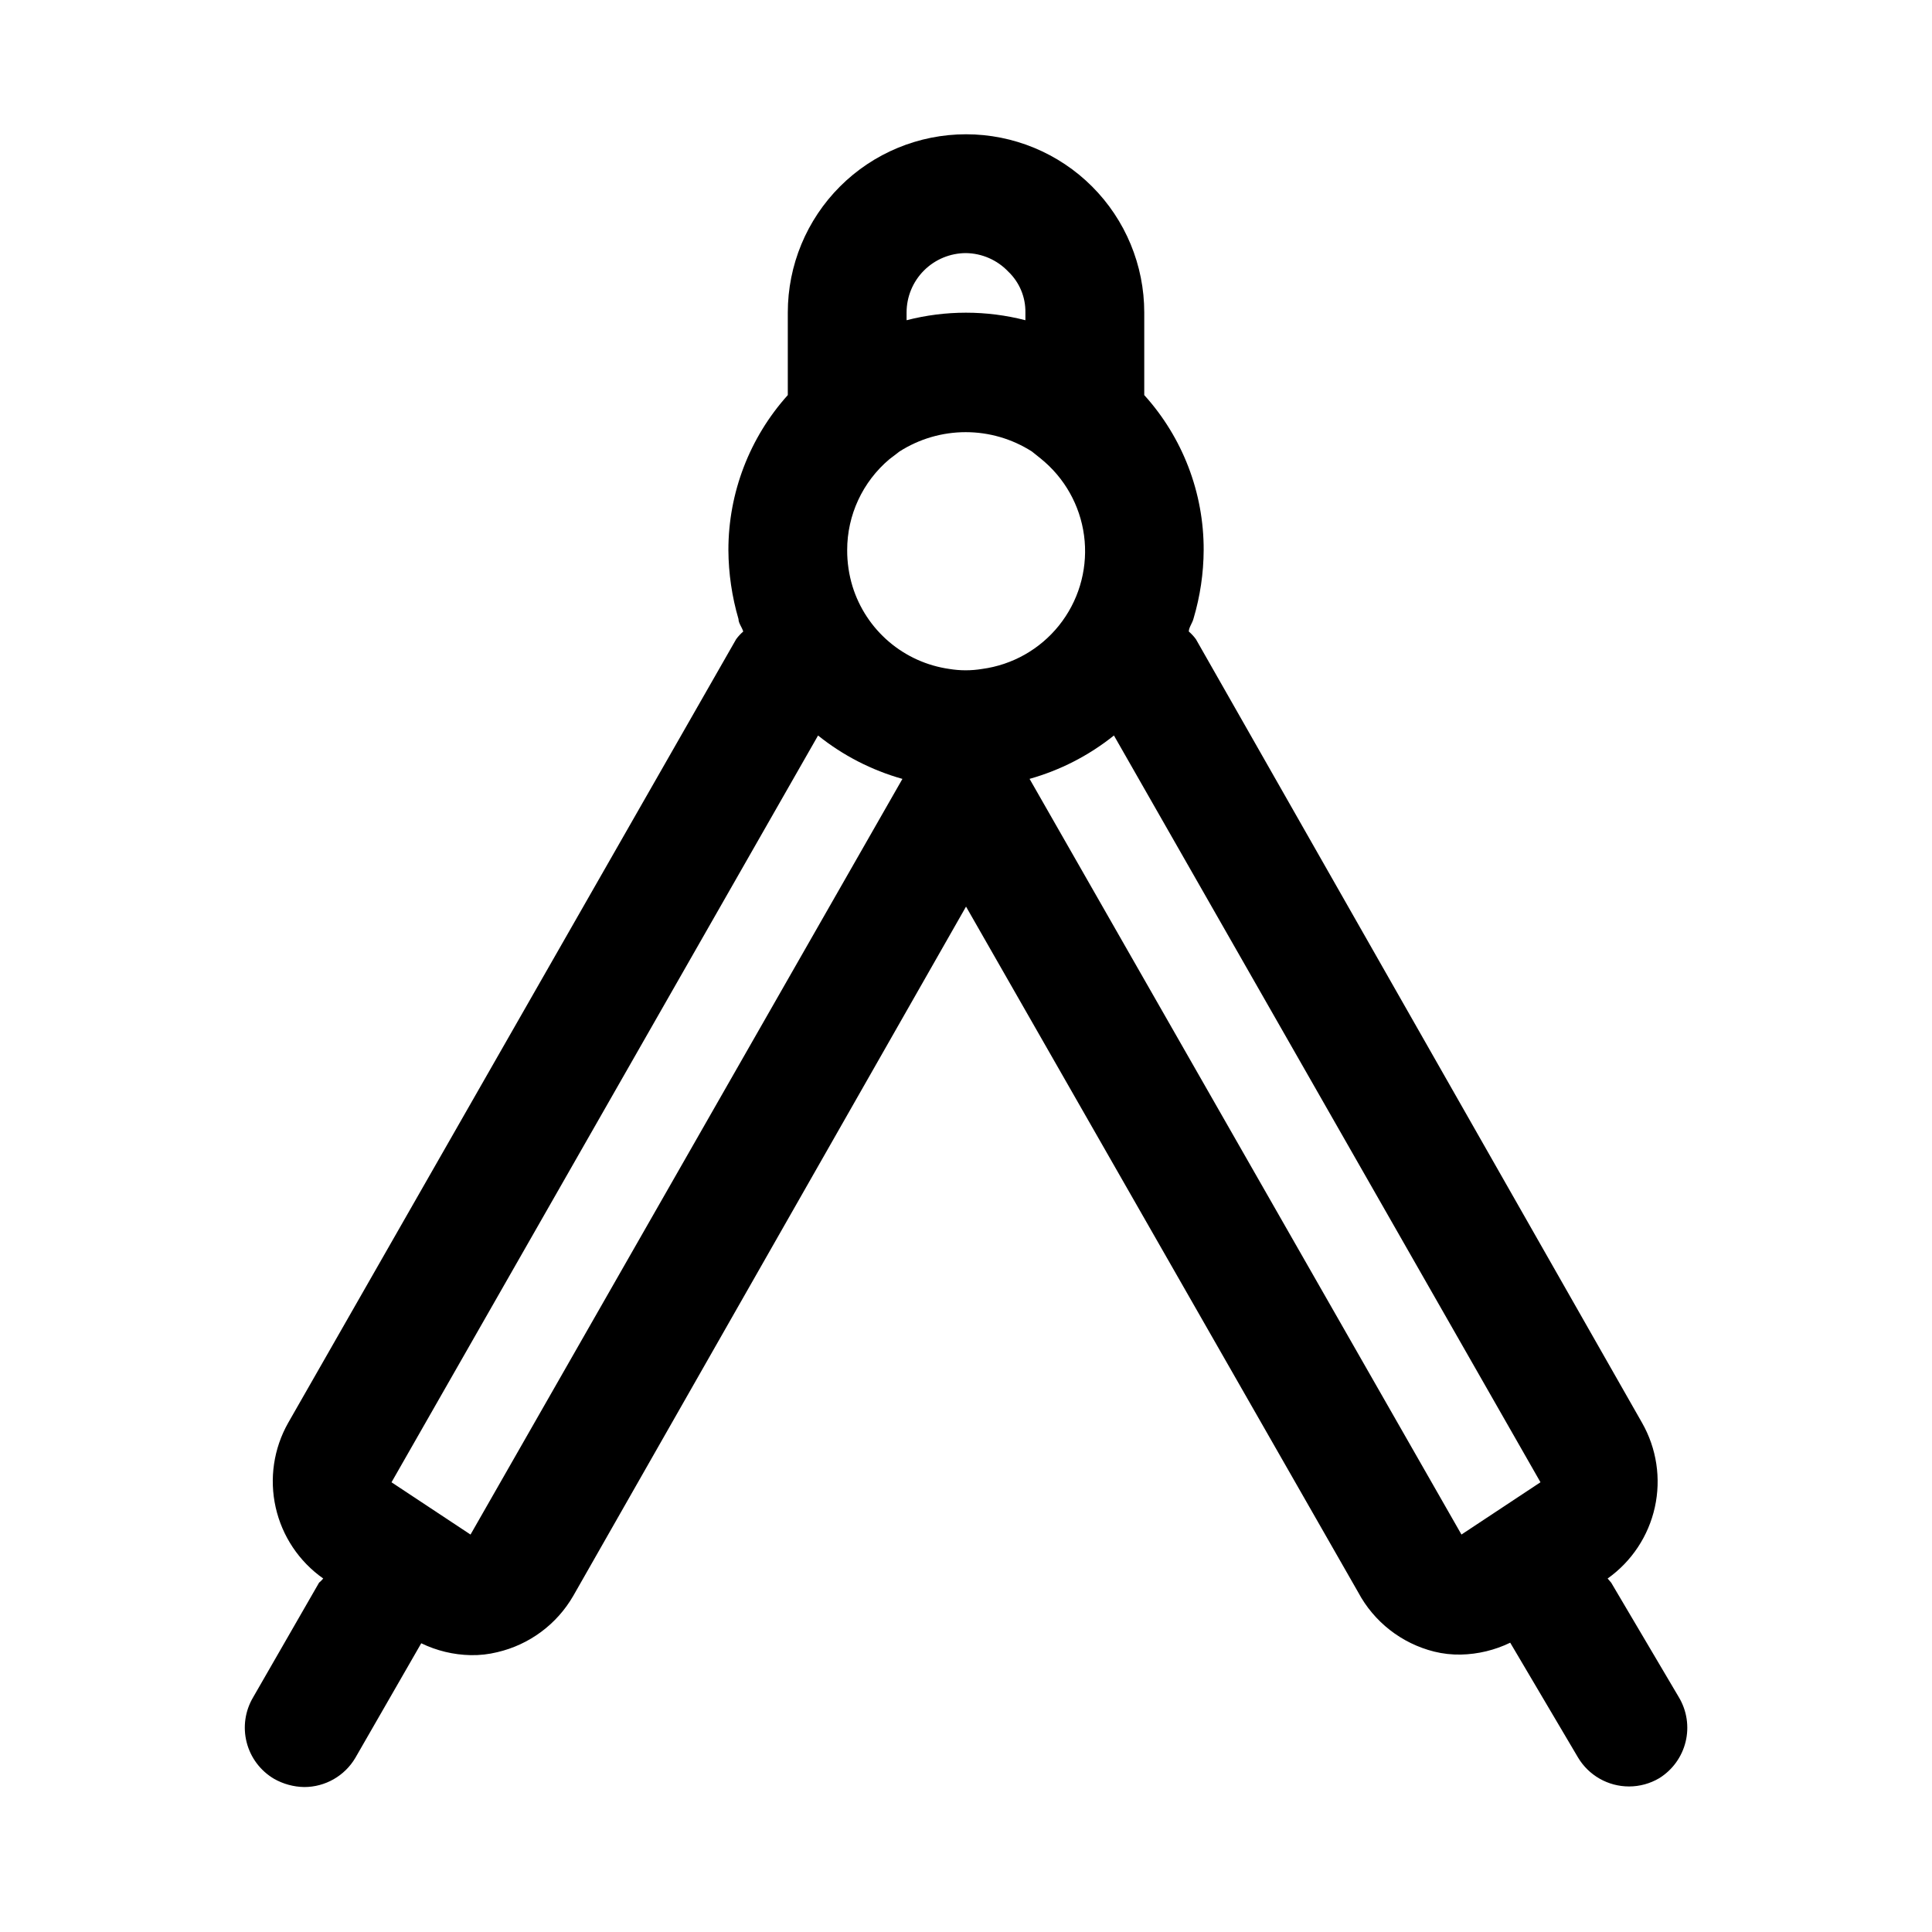 <?xml version="1.0" encoding="UTF-8"?>
<!-- Uploaded to: ICON Repo, www.iconrepo.com, Generator: ICON Repo Mixer Tools -->
<svg fill="#000000" width="800px" height="800px" version="1.1" viewBox="144 144 512 512" xmlns="http://www.w3.org/2000/svg">
 <path d="m588.93 593.81-17.949-30.387-0.945-1.102h0.004c6.363-4.519 10.82-11.246 12.508-18.867s0.484-15.598-3.379-22.383l-118.23-207.66c-0.547-0.754-1.184-1.441-1.891-2.047 0-1.102 0.945-2.203 1.258-3.465 1.746-5.875 2.648-11.973 2.68-18.105 0.051-15.18-5.562-29.832-15.746-41.09v-21.887c0-12.523-4.977-24.539-13.832-33.398-8.859-8.855-20.875-13.832-33.398-13.832-12.527 0-24.543 4.977-33.398 13.832-8.859 8.859-13.836 20.875-13.836 33.398v21.887c-10.145 11.281-15.754 25.918-15.742 41.09 0.039 6.184 0.941 12.332 2.676 18.266 0 1.102 0.945 2.203 1.258 3.305-0.707 0.605-1.344 1.293-1.887 2.047l-118.71 207.66c-3.848 6.801-5.027 14.793-3.309 22.414 1.715 7.625 6.207 14.34 12.598 18.836-0.328 0.406-0.695 0.773-1.102 1.102l-17.477 30.387c-2.129 3.59-2.746 7.879-1.711 11.926 1.031 4.043 3.629 7.512 7.223 9.645 2.445 1.398 5.207 2.156 8.027 2.203 5.559 0 10.707-2.934 13.539-7.715l17.477-30.387c4.078 1.977 8.535 3.051 13.066 3.148 2.387 0.051 4.769-0.215 7.086-0.785 8.5-1.98 15.797-7.394 20.152-14.957l104.07-182.63 103.91 181.69c4.188 7.863 11.508 13.582 20.152 15.742 2.316 0.574 4.699 0.836 7.082 0.789 4.535-0.098 8.992-1.172 13.07-3.148l17.949 30.387c2.832 4.781 7.981 7.711 13.539 7.711 2.824 0 5.598-0.762 8.027-2.203 3.496-2.18 5.996-5.641 6.969-9.645 0.973-4.004 0.336-8.227-1.773-11.766zm-184.68-272.53c-2.867 0.473-5.793 0.473-8.66 0-5.914-0.84-11.465-3.34-16.008-7.215s-7.891-8.961-9.656-14.668c-0.949-3.113-1.426-6.352-1.414-9.605-0.008-9.285 4.082-18.098 11.176-24.086l2.676-2.047c5.242-3.352 11.336-5.133 17.555-5.133 6.223 0 12.316 1.781 17.555 5.133l2.363 1.891 1.102 0.945v-0.004c6.059 5.363 9.82 12.848 10.508 20.906 0.684 8.062-1.754 16.074-6.82 22.383-5.062 6.309-12.359 10.426-20.375 11.5zm-19.996-94.465c0-4.176 1.66-8.18 4.613-11.133 2.953-2.949 6.957-4.609 11.133-4.609 4.231 0.059 8.258 1.816 11.176 4.879 2.977 2.824 4.633 6.766 4.566 10.863v2.047c-10.328-2.664-21.16-2.664-31.488 0zm-115.56 323.86-20.941-13.855 113.04-197.9h0.004c6.602 5.297 14.207 9.203 22.355 11.496zm148.15-200.27v0.004c8.148-2.293 15.754-6.199 22.359-11.496l113.04 197.9-20.941 13.855z"/>
</svg>
